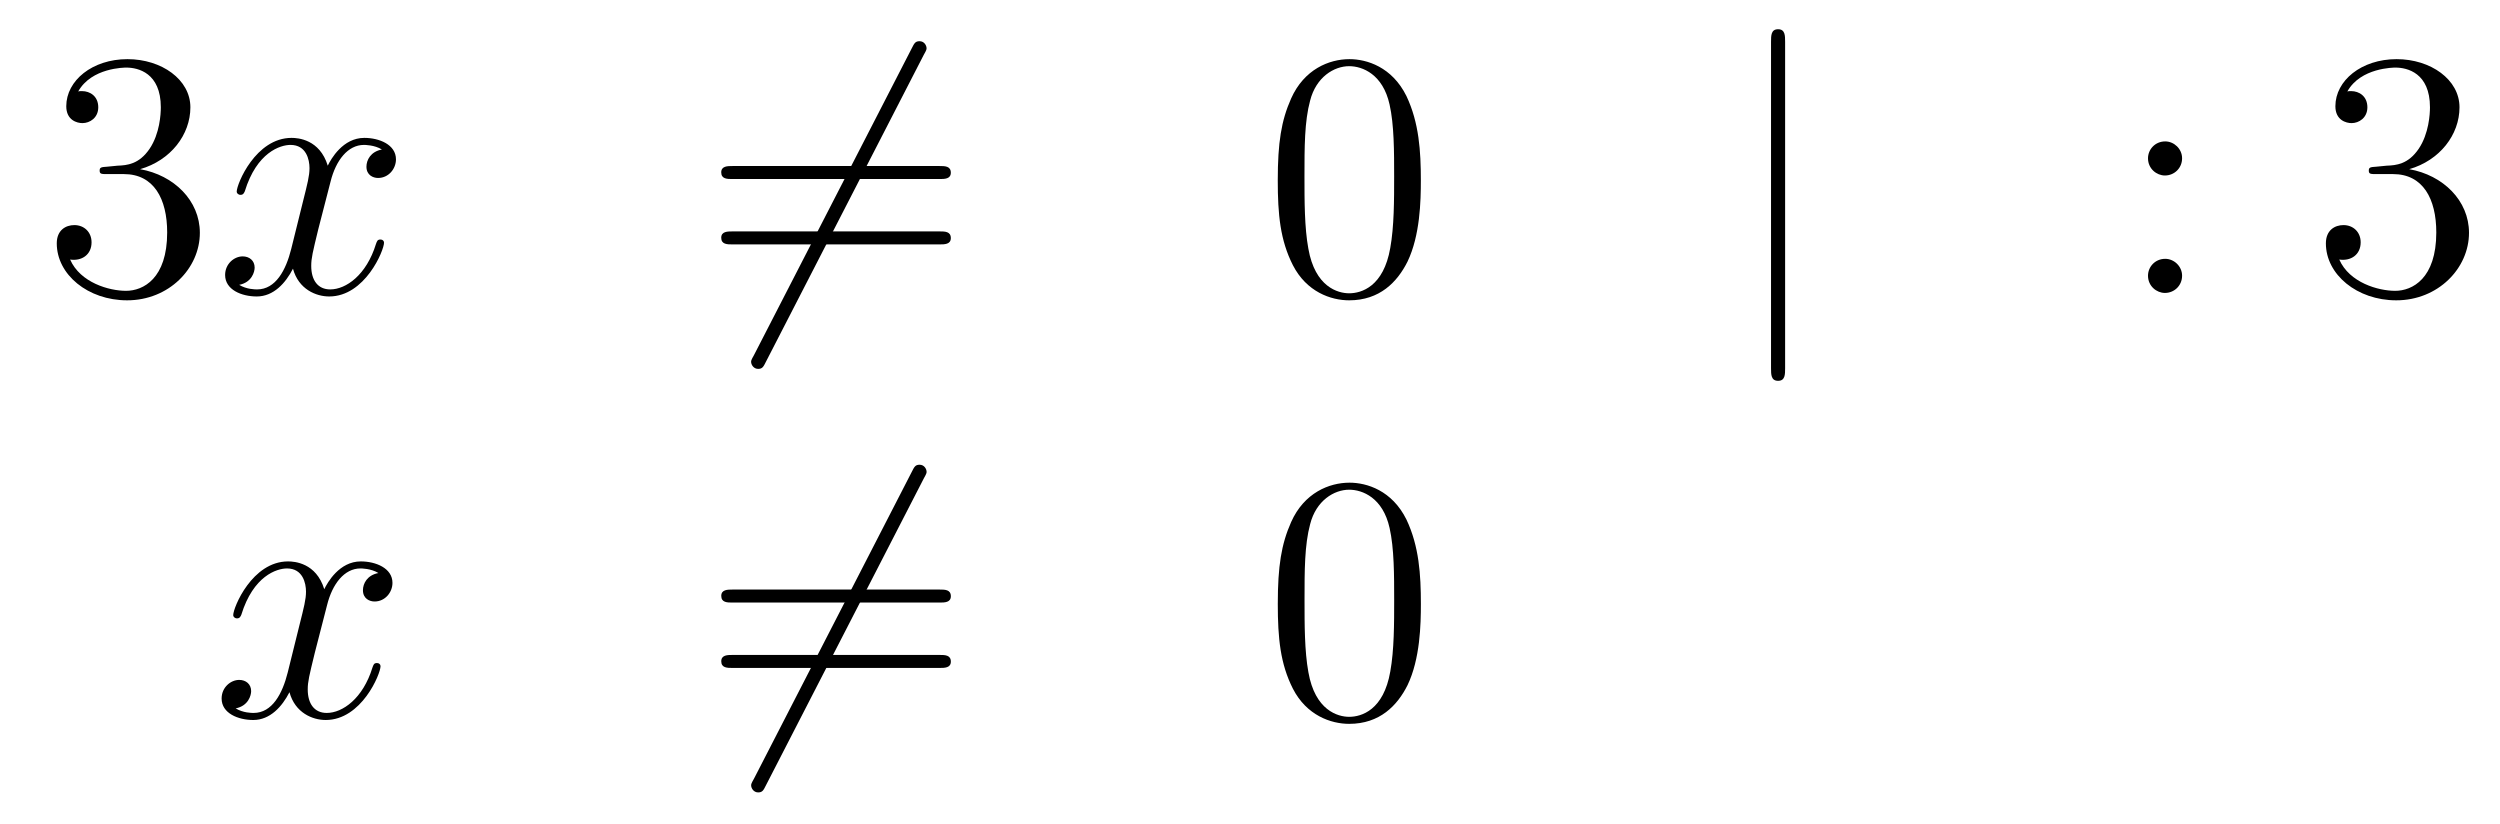 <?xml version='1.0'?>
<!-- This file was generated by dvisvgm 1.14.1 -->
<svg height='28pt' version='1.1' viewBox='0 -28 85 28' width='85pt' xmlns='http://www.w3.org/2000/svg' xmlns:xlink='http://www.w3.org/1999/xlink'>
<g id='page1'>
<g transform='matrix(1 0 0 1 -132 638)'>
<path d='M135.64 -660.332C135.436 -660.32 135.388 -660.307 135.388 -660.2C135.388 -660.081 135.448 -660.081 135.663 -660.081H136.213C137.229 -660.081 137.684 -659.244 137.684 -658.096C137.684 -656.53 136.871 -656.112 136.285 -656.112C135.711 -656.112 134.731 -656.387 134.384 -657.176C134.767 -657.116 135.113 -657.331 135.113 -657.761C135.113 -658.108 134.862 -658.347 134.528 -658.347C134.241 -658.347 133.93 -658.18 133.93 -657.726C133.93 -656.662 134.994 -655.789 136.321 -655.789C137.743 -655.789 138.795 -656.877 138.795 -658.084C138.795 -659.184 137.911 -660.045 136.763 -660.248C137.803 -660.547 138.473 -661.419 138.473 -662.352C138.473 -663.296 137.493 -663.989 136.333 -663.989C135.138 -663.989 134.253 -663.26 134.253 -662.388C134.253 -661.909 134.623 -661.814 134.803 -661.814C135.054 -661.814 135.341 -661.993 135.341 -662.352C135.341 -662.734 135.054 -662.902 134.791 -662.902C134.719 -662.902 134.695 -662.902 134.659 -662.89C135.113 -663.702 136.237 -663.702 136.297 -663.702C136.692 -663.702 137.468 -663.523 137.468 -662.352C137.468 -662.125 137.433 -661.455 137.086 -660.941C136.728 -660.415 136.321 -660.379 135.998 -660.367L135.64 -660.332Z' fill-rule='evenodd'/>
<path d='M144.985 -660.917C144.603 -660.846 144.459 -660.559 144.459 -660.332C144.459 -660.045 144.686 -659.949 144.854 -659.949C145.212 -659.949 145.463 -660.26 145.463 -660.582C145.463 -661.085 144.89 -661.312 144.387 -661.312C143.658 -661.312 143.252 -660.594 143.144 -660.367C142.869 -661.264 142.128 -661.312 141.913 -661.312C140.694 -661.312 140.048 -659.746 140.048 -659.483C140.048 -659.435 140.096 -659.375 140.18 -659.375C140.275 -659.375 140.299 -659.447 140.323 -659.495C140.73 -660.822 141.531 -661.073 141.877 -661.073C142.415 -661.073 142.523 -660.571 142.523 -660.284C142.523 -660.021 142.451 -659.746 142.307 -659.172L141.901 -657.534C141.722 -656.817 141.375 -656.16 140.741 -656.16C140.682 -656.16 140.383 -656.16 140.132 -656.315C140.562 -656.399 140.658 -656.757 140.658 -656.901C140.658 -657.14 140.479 -657.283 140.251 -657.283C139.965 -657.283 139.654 -657.032 139.654 -656.65C139.654 -656.148 140.215 -655.92 140.73 -655.92C141.303 -655.92 141.71 -656.375 141.961 -656.865C142.152 -656.16 142.75 -655.92 143.192 -655.92C144.411 -655.92 145.057 -657.487 145.057 -657.749C145.057 -657.809 145.009 -657.857 144.937 -657.857C144.83 -657.857 144.818 -657.797 144.782 -657.702C144.459 -656.65 143.766 -656.16 143.228 -656.16C142.809 -656.16 142.582 -656.47 142.582 -656.96C142.582 -657.223 142.63 -657.415 142.821 -658.204L143.24 -659.829C143.419 -660.547 143.826 -661.073 144.375 -661.073C144.399 -661.073 144.734 -661.073 144.985 -660.917Z' fill-rule='evenodd'/>
<path d='M163.407 -664.133C163.503 -664.3 163.503 -664.324 163.503 -664.36C163.503 -664.444 163.432 -664.599 163.264 -664.599C163.121 -664.599 163.085 -664.527 163.001 -664.36L157.634 -653.924C157.538 -653.757 157.538 -653.733 157.538 -653.697C157.538 -653.601 157.622 -653.458 157.777 -653.458C157.921 -653.458 157.957 -653.53 158.04 -653.697L163.407 -664.133Z' fill-rule='evenodd'/>
<path d='M163.946 -659.913C164.113 -659.913 164.328 -659.913 164.328 -660.128C164.328 -660.355 164.125 -660.355 163.946 -660.355H156.905C156.737 -660.355 156.522 -660.355 156.522 -660.14C156.522 -659.913 156.725 -659.913 156.905 -659.913H163.946ZM163.946 -657.69C164.113 -657.69 164.328 -657.69 164.328 -657.905C164.328 -658.132 164.125 -658.132 163.946 -658.132H156.905C156.737 -658.132 156.522 -658.132 156.522 -657.917C156.522 -657.69 156.725 -657.69 156.905 -657.69H163.946Z' fill-rule='evenodd'/>
<path d='M180.309 -659.865C180.309 -660.858 180.249 -661.826 179.819 -662.734C179.329 -663.727 178.468 -663.989 177.882 -663.989C177.189 -663.989 176.34 -663.643 175.898 -662.651C175.563 -661.897 175.444 -661.156 175.444 -659.865C175.444 -658.706 175.527 -657.833 175.958 -656.984C176.424 -656.076 177.249 -655.789 177.871 -655.789C178.911 -655.789 179.508 -656.411 179.855 -657.104C180.285 -658 180.309 -659.172 180.309 -659.865ZM177.871 -656.028C177.488 -656.028 176.711 -656.243 176.484 -657.546C176.352 -658.263 176.352 -659.172 176.352 -660.009C176.352 -660.989 176.352 -661.873 176.544 -662.579C176.747 -663.38 177.357 -663.75 177.871 -663.75C178.325 -663.75 179.018 -663.475 179.245 -662.448C179.401 -661.766 179.401 -660.822 179.401 -660.009C179.401 -659.208 179.401 -658.299 179.269 -657.57C179.042 -656.255 178.289 -656.028 177.871 -656.028Z' fill-rule='evenodd'/>
<path d='M192.694 -664.575C192.694 -664.79 192.694 -665.006 192.455 -665.006C192.215 -665.006 192.215 -664.79 192.215 -664.575V-653.482C192.215 -653.267 192.215 -653.052 192.455 -653.052C192.694 -653.052 192.694 -653.267 192.694 -653.482V-664.575Z' fill-rule='evenodd'/>
<path d='M206.191 -660.618C206.191 -660.941 205.916 -661.192 205.618 -661.192C205.271 -661.192 205.032 -660.917 205.032 -660.618C205.032 -660.26 205.331 -660.033 205.606 -660.033C205.928 -660.033 206.191 -660.284 206.191 -660.618ZM206.191 -656.626C206.191 -656.948 205.916 -657.2 205.618 -657.2C205.271 -657.2 205.032 -656.925 205.032 -656.626C205.032 -656.267 205.331 -656.04 205.606 -656.04C205.928 -656.04 206.191 -656.291 206.191 -656.626Z' fill-rule='evenodd'/>
<path d='M212.79 -660.332C212.586 -660.32 212.539 -660.307 212.539 -660.2C212.539 -660.081 212.599 -660.081 212.814 -660.081H213.364C214.38 -660.081 214.834 -659.244 214.834 -658.096C214.834 -656.53 214.021 -656.112 213.436 -656.112C212.862 -656.112 211.882 -656.387 211.535 -657.176C211.918 -657.116 212.263 -657.331 212.263 -657.761C212.263 -658.108 212.012 -658.347 211.678 -658.347C211.391 -658.347 211.08 -658.18 211.08 -657.726C211.08 -656.662 212.144 -655.789 213.472 -655.789C214.894 -655.789 215.946 -656.877 215.946 -658.084C215.946 -659.184 215.062 -660.045 213.913 -660.248C214.954 -660.547 215.623 -661.419 215.623 -662.352C215.623 -663.296 214.643 -663.989 213.484 -663.989C212.288 -663.989 211.403 -663.26 211.403 -662.388C211.403 -661.909 211.774 -661.814 211.954 -661.814C212.204 -661.814 212.491 -661.993 212.491 -662.352C212.491 -662.734 212.204 -662.902 211.942 -662.902C211.87 -662.902 211.846 -662.902 211.81 -662.89C212.263 -663.702 213.388 -663.702 213.448 -663.702C213.842 -663.702 214.619 -663.523 214.619 -662.352C214.619 -662.125 214.583 -661.455 214.236 -660.941C213.878 -660.415 213.472 -660.379 213.149 -660.367L212.79 -660.332Z' fill-rule='evenodd'/>
<path d='M144.866 -646.517C144.484 -646.446 144.34 -646.159 144.34 -645.932C144.34 -645.645 144.567 -645.549 144.735 -645.549C145.093 -645.549 145.344 -645.86 145.344 -646.182C145.344 -646.685 144.771 -646.912 144.268 -646.912C143.539 -646.912 143.133 -646.194 143.025 -645.967C142.75 -646.864 142.009 -646.912 141.794 -646.912C140.575 -646.912 139.929 -645.346 139.929 -645.083C139.929 -645.035 139.977 -644.975 140.061 -644.975C140.156 -644.975 140.18 -645.047 140.204 -645.095C140.611 -646.422 141.412 -646.673 141.758 -646.673C142.296 -646.673 142.404 -646.171 142.404 -645.884C142.404 -645.621 142.332 -645.346 142.188 -644.772L141.782 -643.134C141.603 -642.417 141.256 -641.76 140.622 -641.76C140.563 -641.76 140.264 -641.76 140.013 -641.915C140.443 -641.999 140.539 -642.357 140.539 -642.501C140.539 -642.74 140.36 -642.883 140.133 -642.883C139.846 -642.883 139.535 -642.632 139.535 -642.25C139.535 -641.748 140.097 -641.52 140.611 -641.52C141.184 -641.52 141.591 -641.975 141.842 -642.465C142.033 -641.76 142.631 -641.52 143.073 -641.52C144.293 -641.52 144.938 -643.087 144.938 -643.349C144.938 -643.409 144.89 -643.457 144.818 -643.457C144.711 -643.457 144.699 -643.397 144.663 -643.302C144.34 -642.25 143.647 -641.76 143.109 -641.76C142.691 -641.76 142.463 -642.07 142.463 -642.56C142.463 -642.823 142.511 -643.015 142.703 -643.804L143.121 -645.429C143.3 -646.147 143.707 -646.673 144.257 -646.673C144.281 -646.673 144.615 -646.673 144.866 -646.517Z' fill-rule='evenodd'/>
<path d='M163.409 -649.733C163.504 -649.9 163.504 -649.924 163.504 -649.96C163.504 -650.044 163.433 -650.199 163.265 -650.199C163.122 -650.199 163.086 -650.127 163.002 -649.96L157.635 -639.524C157.539 -639.357 157.539 -639.333 157.539 -639.297C157.539 -639.201 157.623 -639.058 157.778 -639.058C157.922 -639.058 157.958 -639.13 158.041 -639.297L163.409 -649.733Z' fill-rule='evenodd'/>
<path d='M163.947 -645.513C164.114 -645.513 164.329 -645.513 164.329 -645.728C164.329 -645.955 164.126 -645.955 163.947 -645.955H156.906C156.738 -645.955 156.523 -645.955 156.523 -645.74C156.523 -645.513 156.726 -645.513 156.906 -645.513H163.947ZM163.947 -643.29C164.114 -643.29 164.329 -643.29 164.329 -643.505C164.329 -643.732 164.126 -643.732 163.947 -643.732H156.906C156.738 -643.732 156.523 -643.732 156.523 -643.517C156.523 -643.29 156.726 -643.29 156.906 -643.29H163.947Z' fill-rule='evenodd'/>
<path d='M180.31 -645.465C180.31 -646.458 180.25 -647.426 179.82 -648.334C179.33 -649.327 178.469 -649.589 177.884 -649.589C177.19 -649.589 176.341 -649.243 175.899 -648.251C175.565 -647.497 175.445 -646.756 175.445 -645.465C175.445 -644.306 175.529 -643.433 175.959 -642.584C176.425 -641.676 177.25 -641.389 177.872 -641.389C178.912 -641.389 179.509 -642.011 179.856 -642.704C180.286 -643.6 180.31 -644.772 180.31 -645.465ZM177.872 -641.628C177.489 -641.628 176.712 -641.843 176.485 -643.146C176.354 -643.863 176.354 -644.772 176.354 -645.609C176.354 -646.589 176.354 -647.473 176.545 -648.179C176.748 -648.98 177.358 -649.35 177.872 -649.35C178.326 -649.35 179.019 -649.075 179.246 -648.048C179.402 -647.366 179.402 -646.422 179.402 -645.609C179.402 -644.808 179.402 -643.899 179.27 -643.17C179.043 -641.855 178.29 -641.628 177.872 -641.628Z' fill-rule='evenodd'/>
</g>
</g>
</svg>
